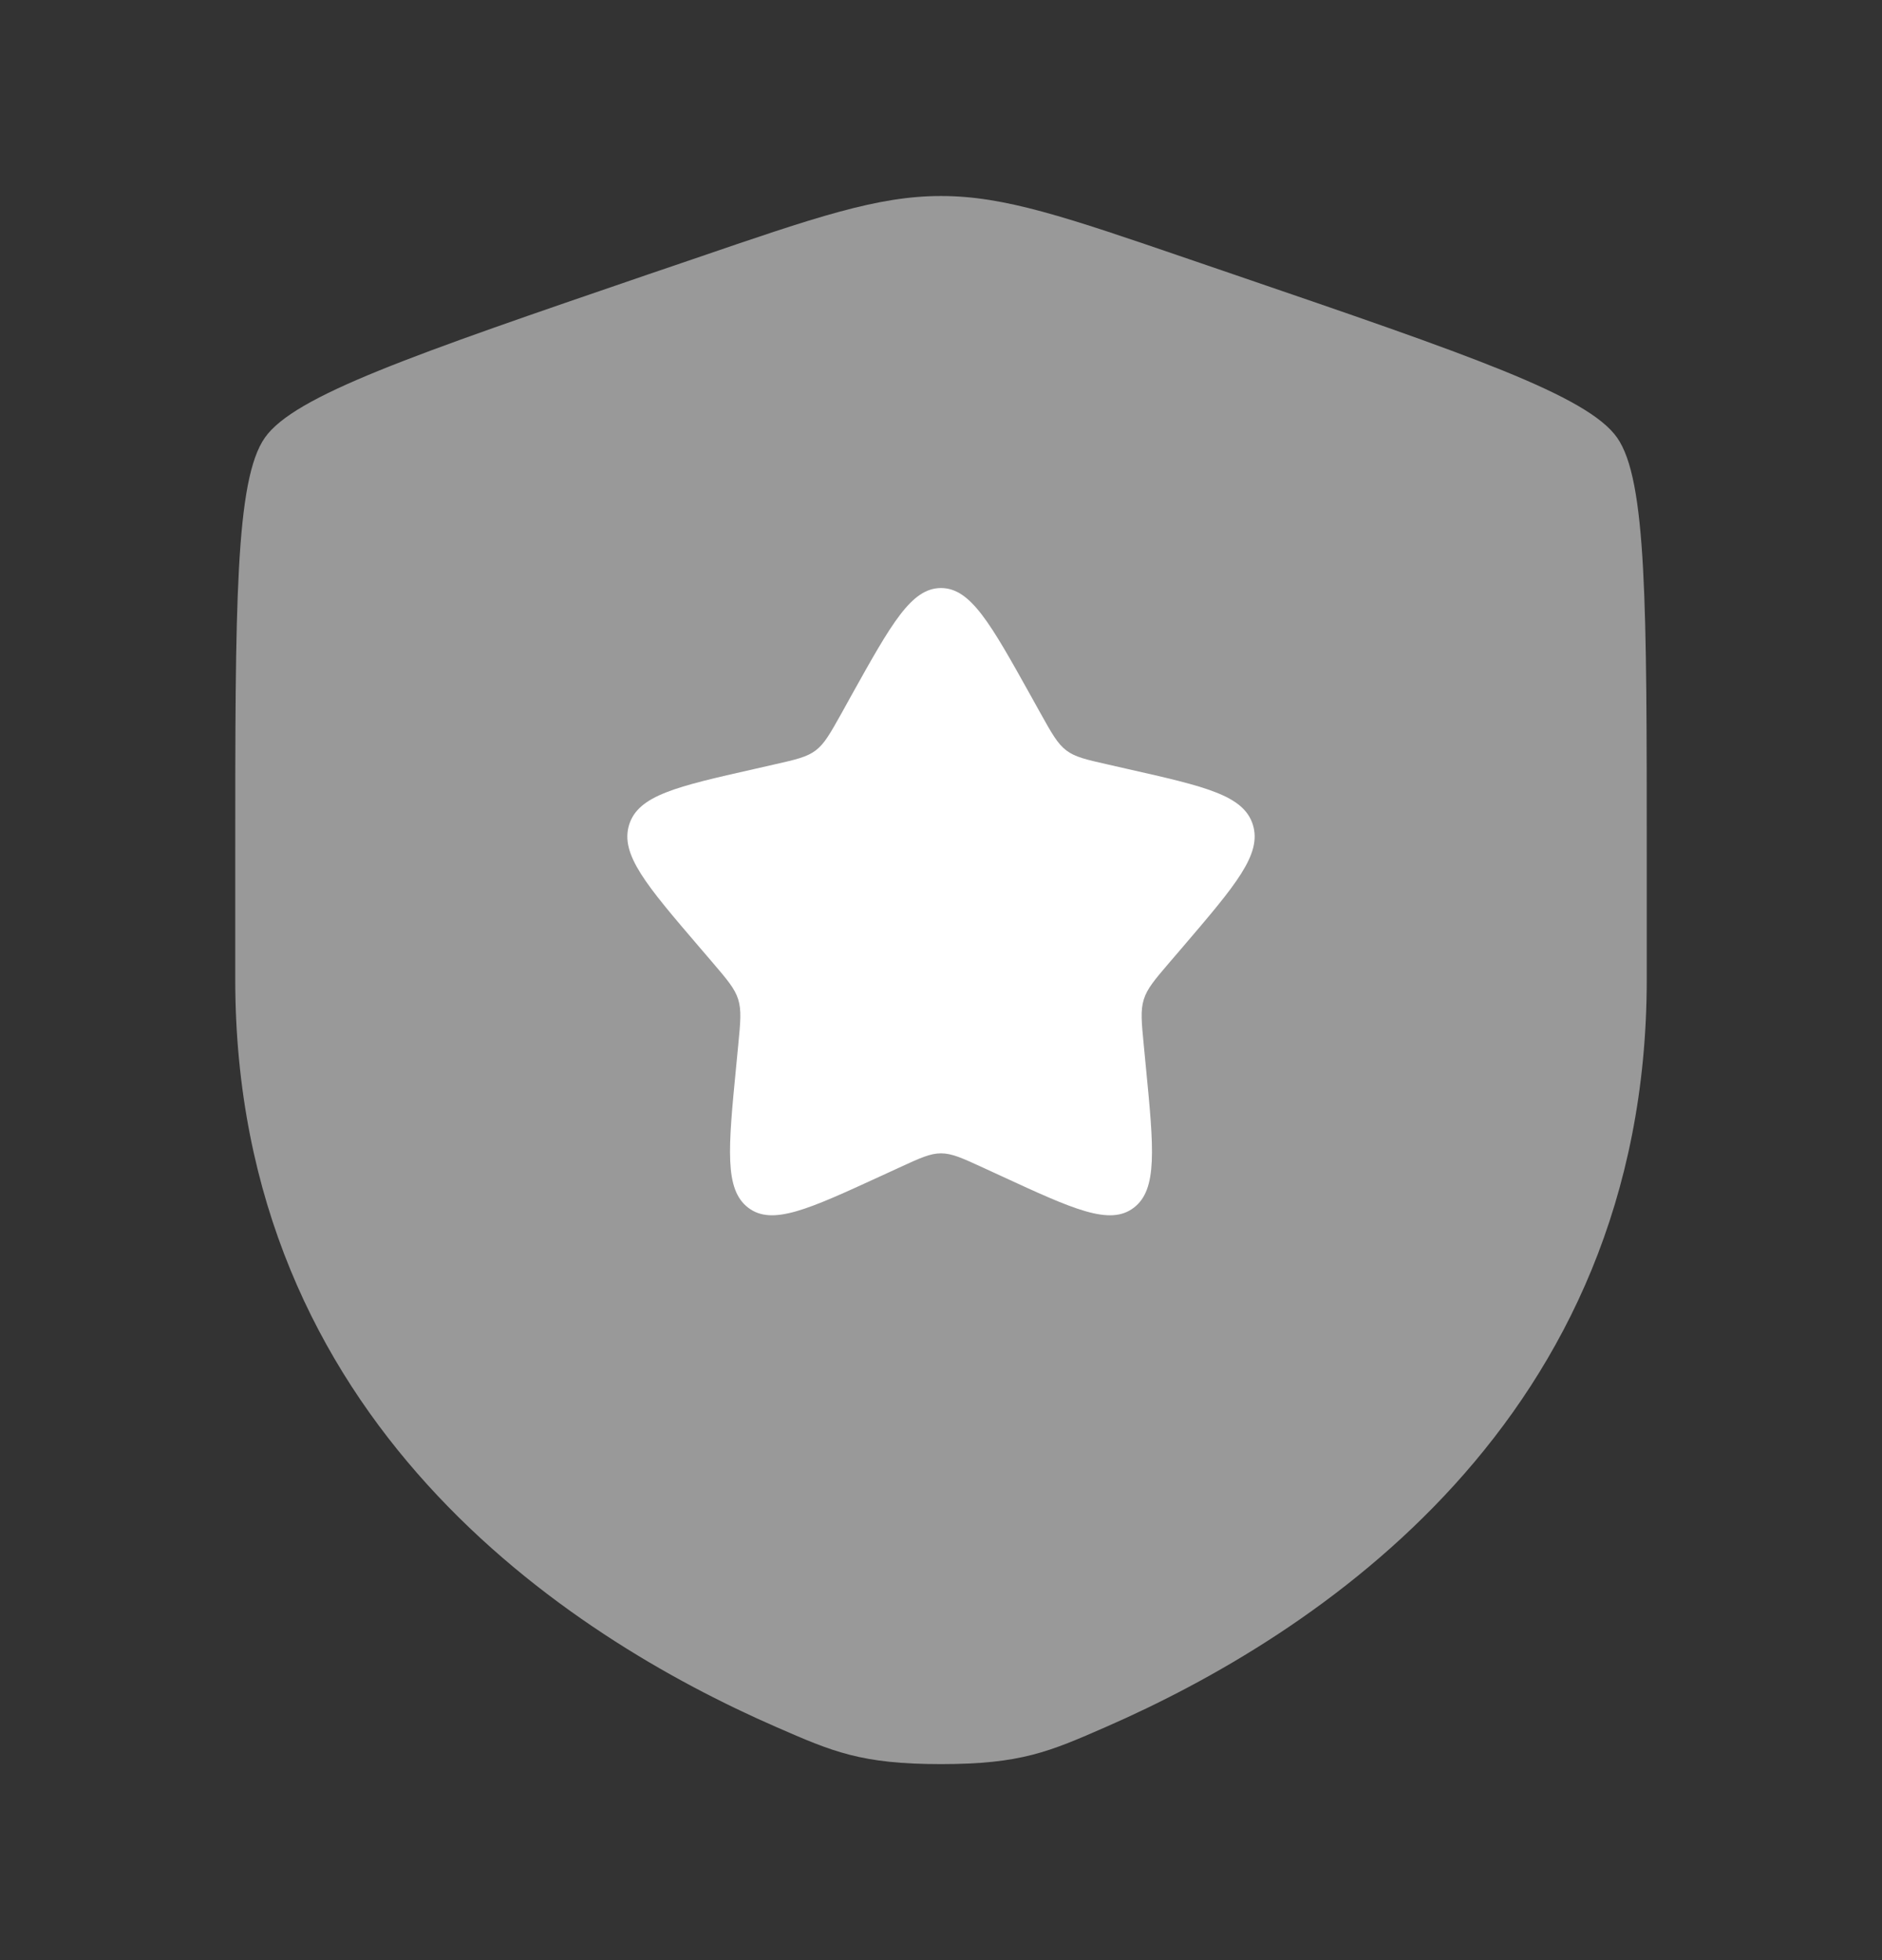 <svg width="24" height="25" viewBox="0 0 24 25" fill="none" xmlns="http://www.w3.org/2000/svg">
<rect x="0" y="0" width="24" height="25" fill="#333333" stroke="none"/>
<g id="Component 1">
<path id="Vector" opacity="0.5" d="M3.378 5.582C3 6.12 3 7.72 3 10.917V12.491C3 18.129 7.239 20.866 9.899 22.027C10.62 22.342 10.981 22.5 12 22.5C13.02 22.5 13.38 22.342 14.101 22.027C16.761 20.865 21 18.13 21 12.491V10.917C21 7.719 21 6.12 20.622 5.582C20.245 5.045 18.742 4.53 15.735 3.501L15.162 3.305C13.595 2.768 12.812 2.5 12 2.5C11.189 2.5 10.405 2.768 8.838 3.305L8.265 3.5C5.258 4.53 3.755 5.045 3.378 5.582Z" fill="white"/>
<path id="Vector_2" d="M10.861 8.863L10.731 9.098C10.586 9.357 10.514 9.486 10.402 9.571C10.29 9.656 10.15 9.688 9.87 9.751L9.616 9.809C8.632 10.031 8.14 10.143 8.023 10.519C7.906 10.896 8.241 11.288 8.912 12.072L9.086 12.275C9.276 12.498 9.371 12.609 9.414 12.747C9.457 12.885 9.443 13.034 9.414 13.331L9.388 13.601C9.286 14.648 9.236 15.171 9.542 15.404C9.848 15.637 10.309 15.424 11.23 15.001L11.469 14.891C11.73 14.771 11.861 14.71 12 14.71C12.139 14.71 12.27 14.77 12.531 14.89L12.77 15C13.69 15.425 14.152 15.637 14.458 15.404C14.764 15.172 14.714 14.648 14.612 13.602L14.586 13.331C14.557 13.034 14.543 12.885 14.586 12.747C14.629 12.609 14.724 12.497 14.914 12.275L15.088 12.072C15.758 11.288 16.094 10.896 15.977 10.519C15.86 10.143 15.368 10.031 14.384 9.809L14.13 9.751C13.85 9.688 13.71 9.656 13.598 9.571C13.486 9.486 13.414 9.357 13.27 9.099L13.139 8.863C12.632 7.954 12.379 7.5 12 7.5C11.621 7.5 11.368 7.954 10.861 8.863Z" fill="white"/>
</g>
</svg>
